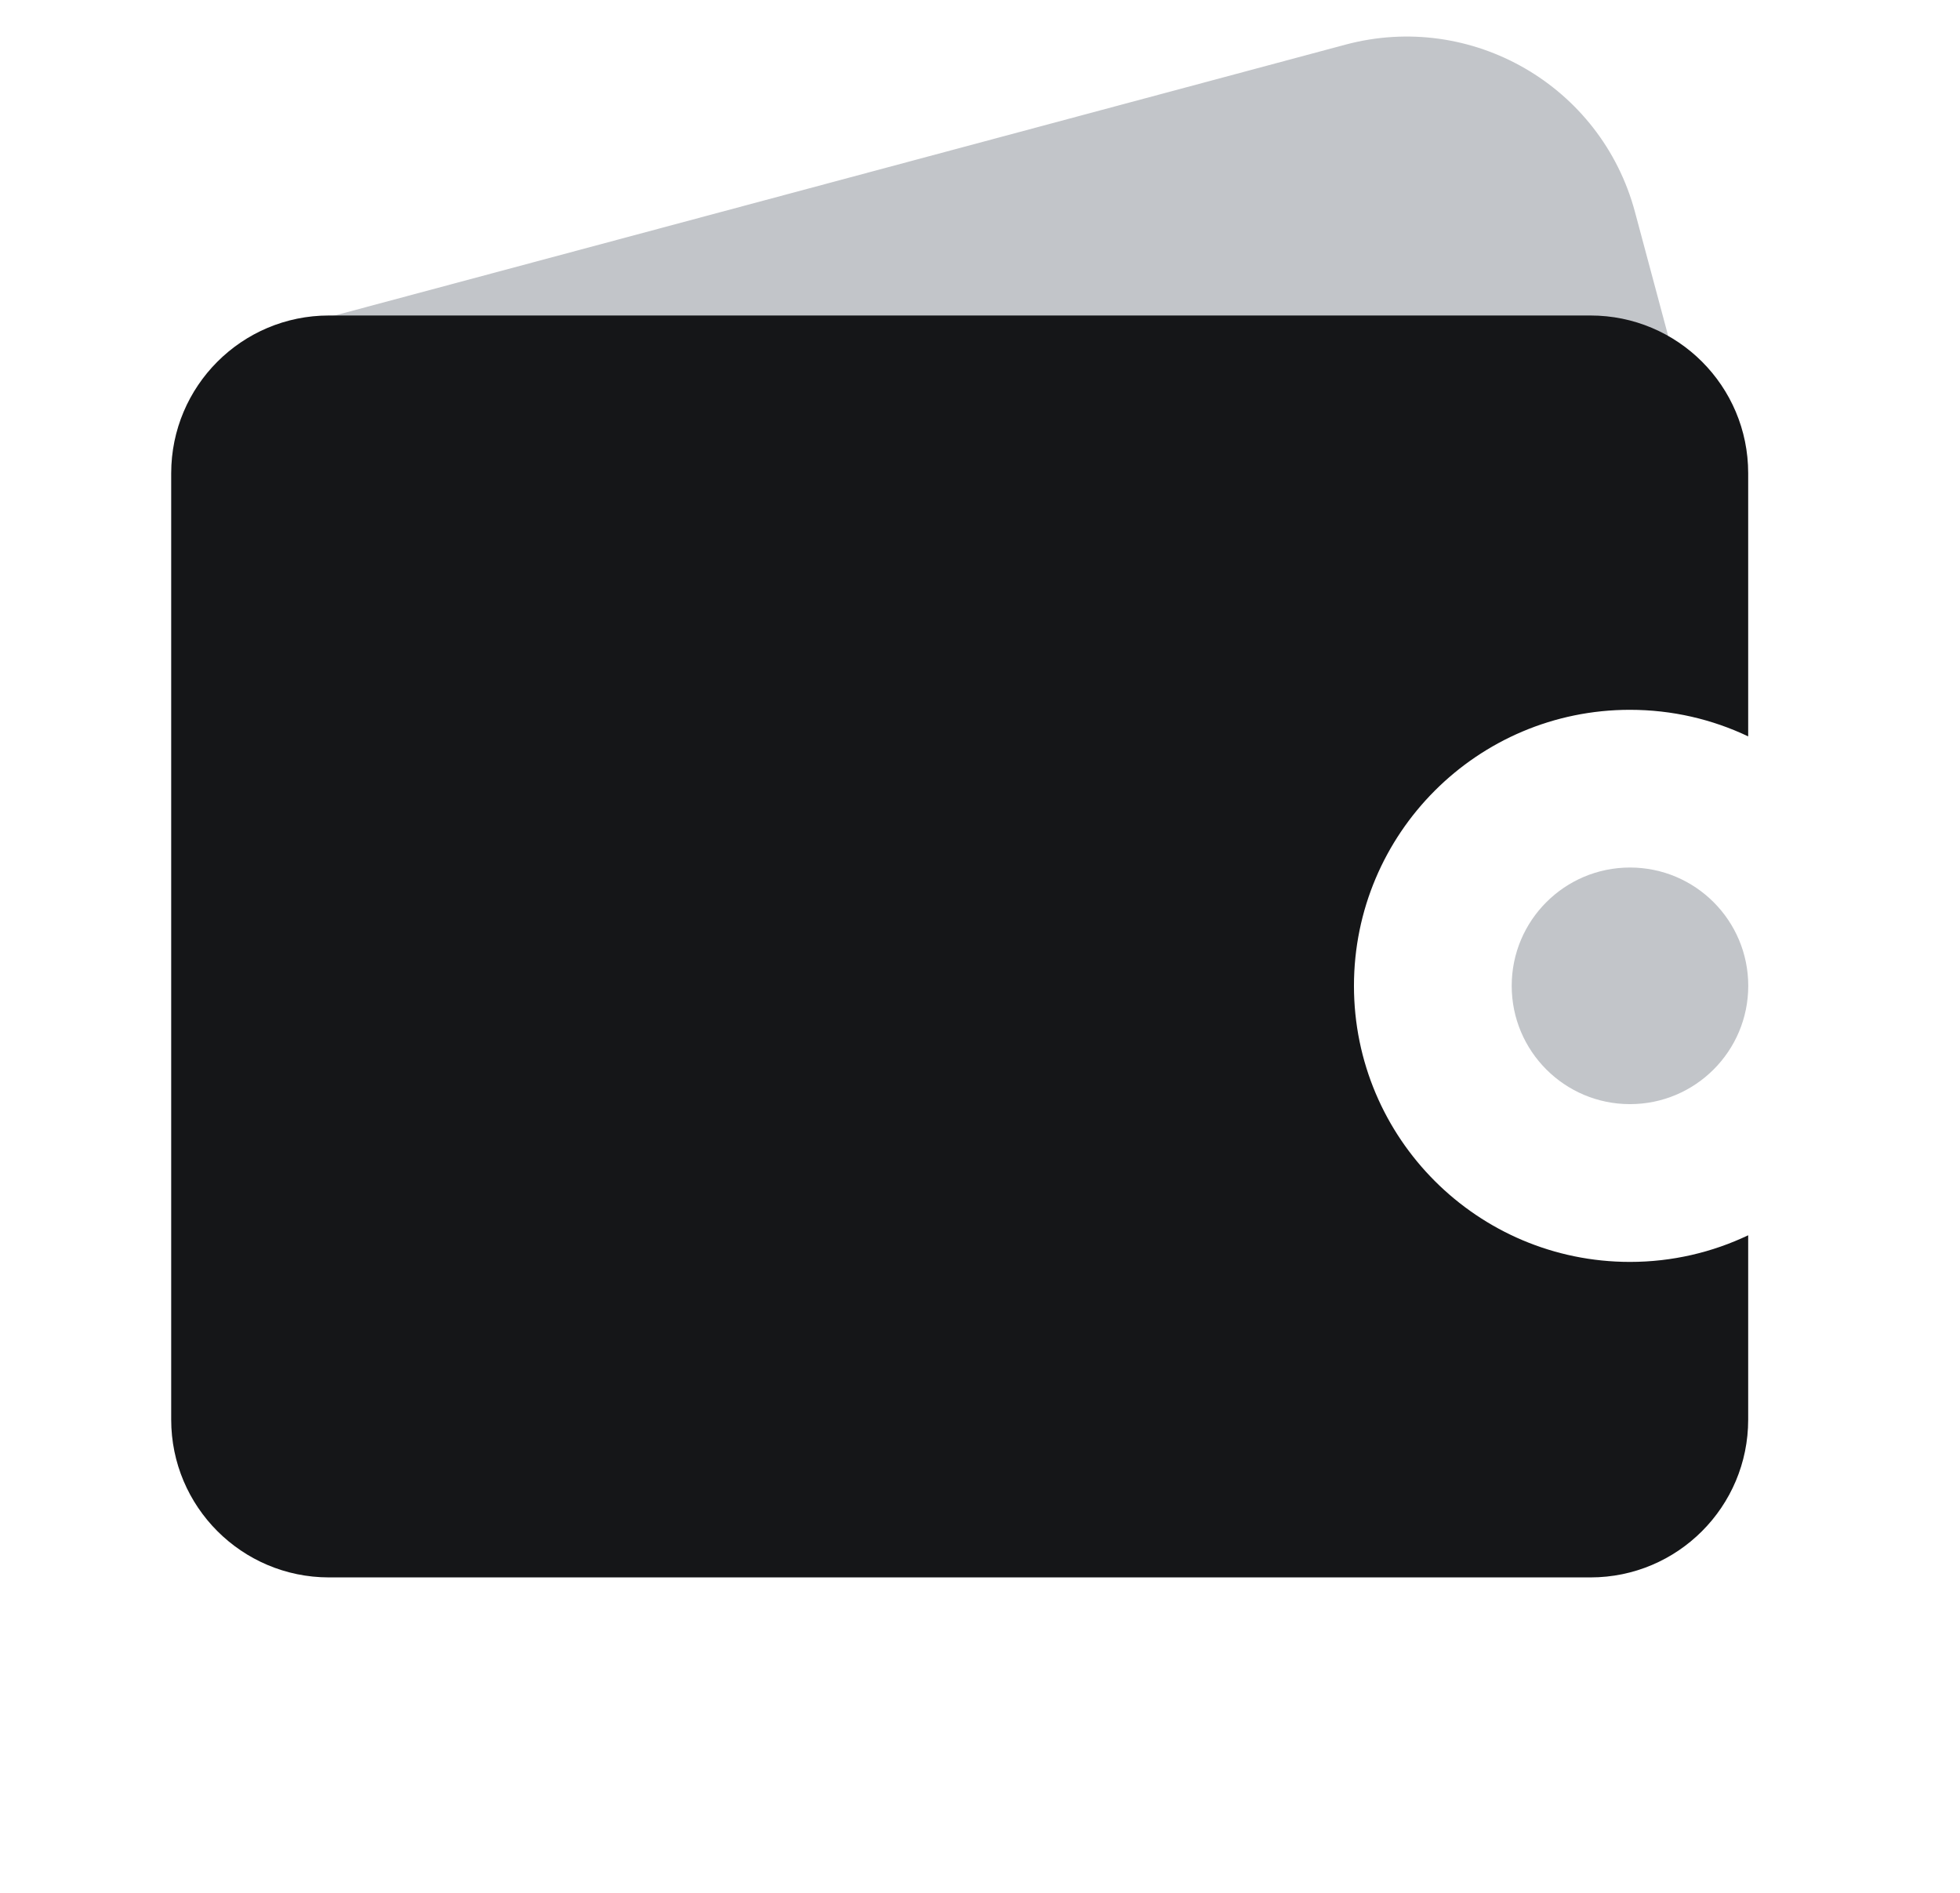 <?xml version="1.0" encoding="UTF-8"?> <svg xmlns="http://www.w3.org/2000/svg" width="29" height="28" viewBox="0 0 29 28" fill="none"><ellipse cx="24.117" cy="14.583" rx="1.75" ry="1.75" fill="#C2C5C9"></ellipse><path d="M4.348 4.829L19.905 0.661C21.772 0.16 23.691 1.268 24.191 3.136L25.399 7.643L6.461 12.718L4.348 4.829Z" fill="#C2C5C9"></path><path d="M23.533 4.667C24.822 4.667 25.866 5.711 25.866 7V10.893C25.336 10.641 24.743 10.5 24.116 10.5C21.861 10.5 20.033 12.329 20.033 14.584C20.034 16.838 21.861 18.666 24.116 18.667C24.743 18.667 25.336 18.525 25.866 18.273V21C25.866 22.288 24.822 23.334 23.533 23.334H4.866C3.578 23.333 2.533 22.288 2.533 21V7C2.534 5.711 3.578 4.667 4.866 4.667H23.533Z" fill="#151618"></path></svg> 
